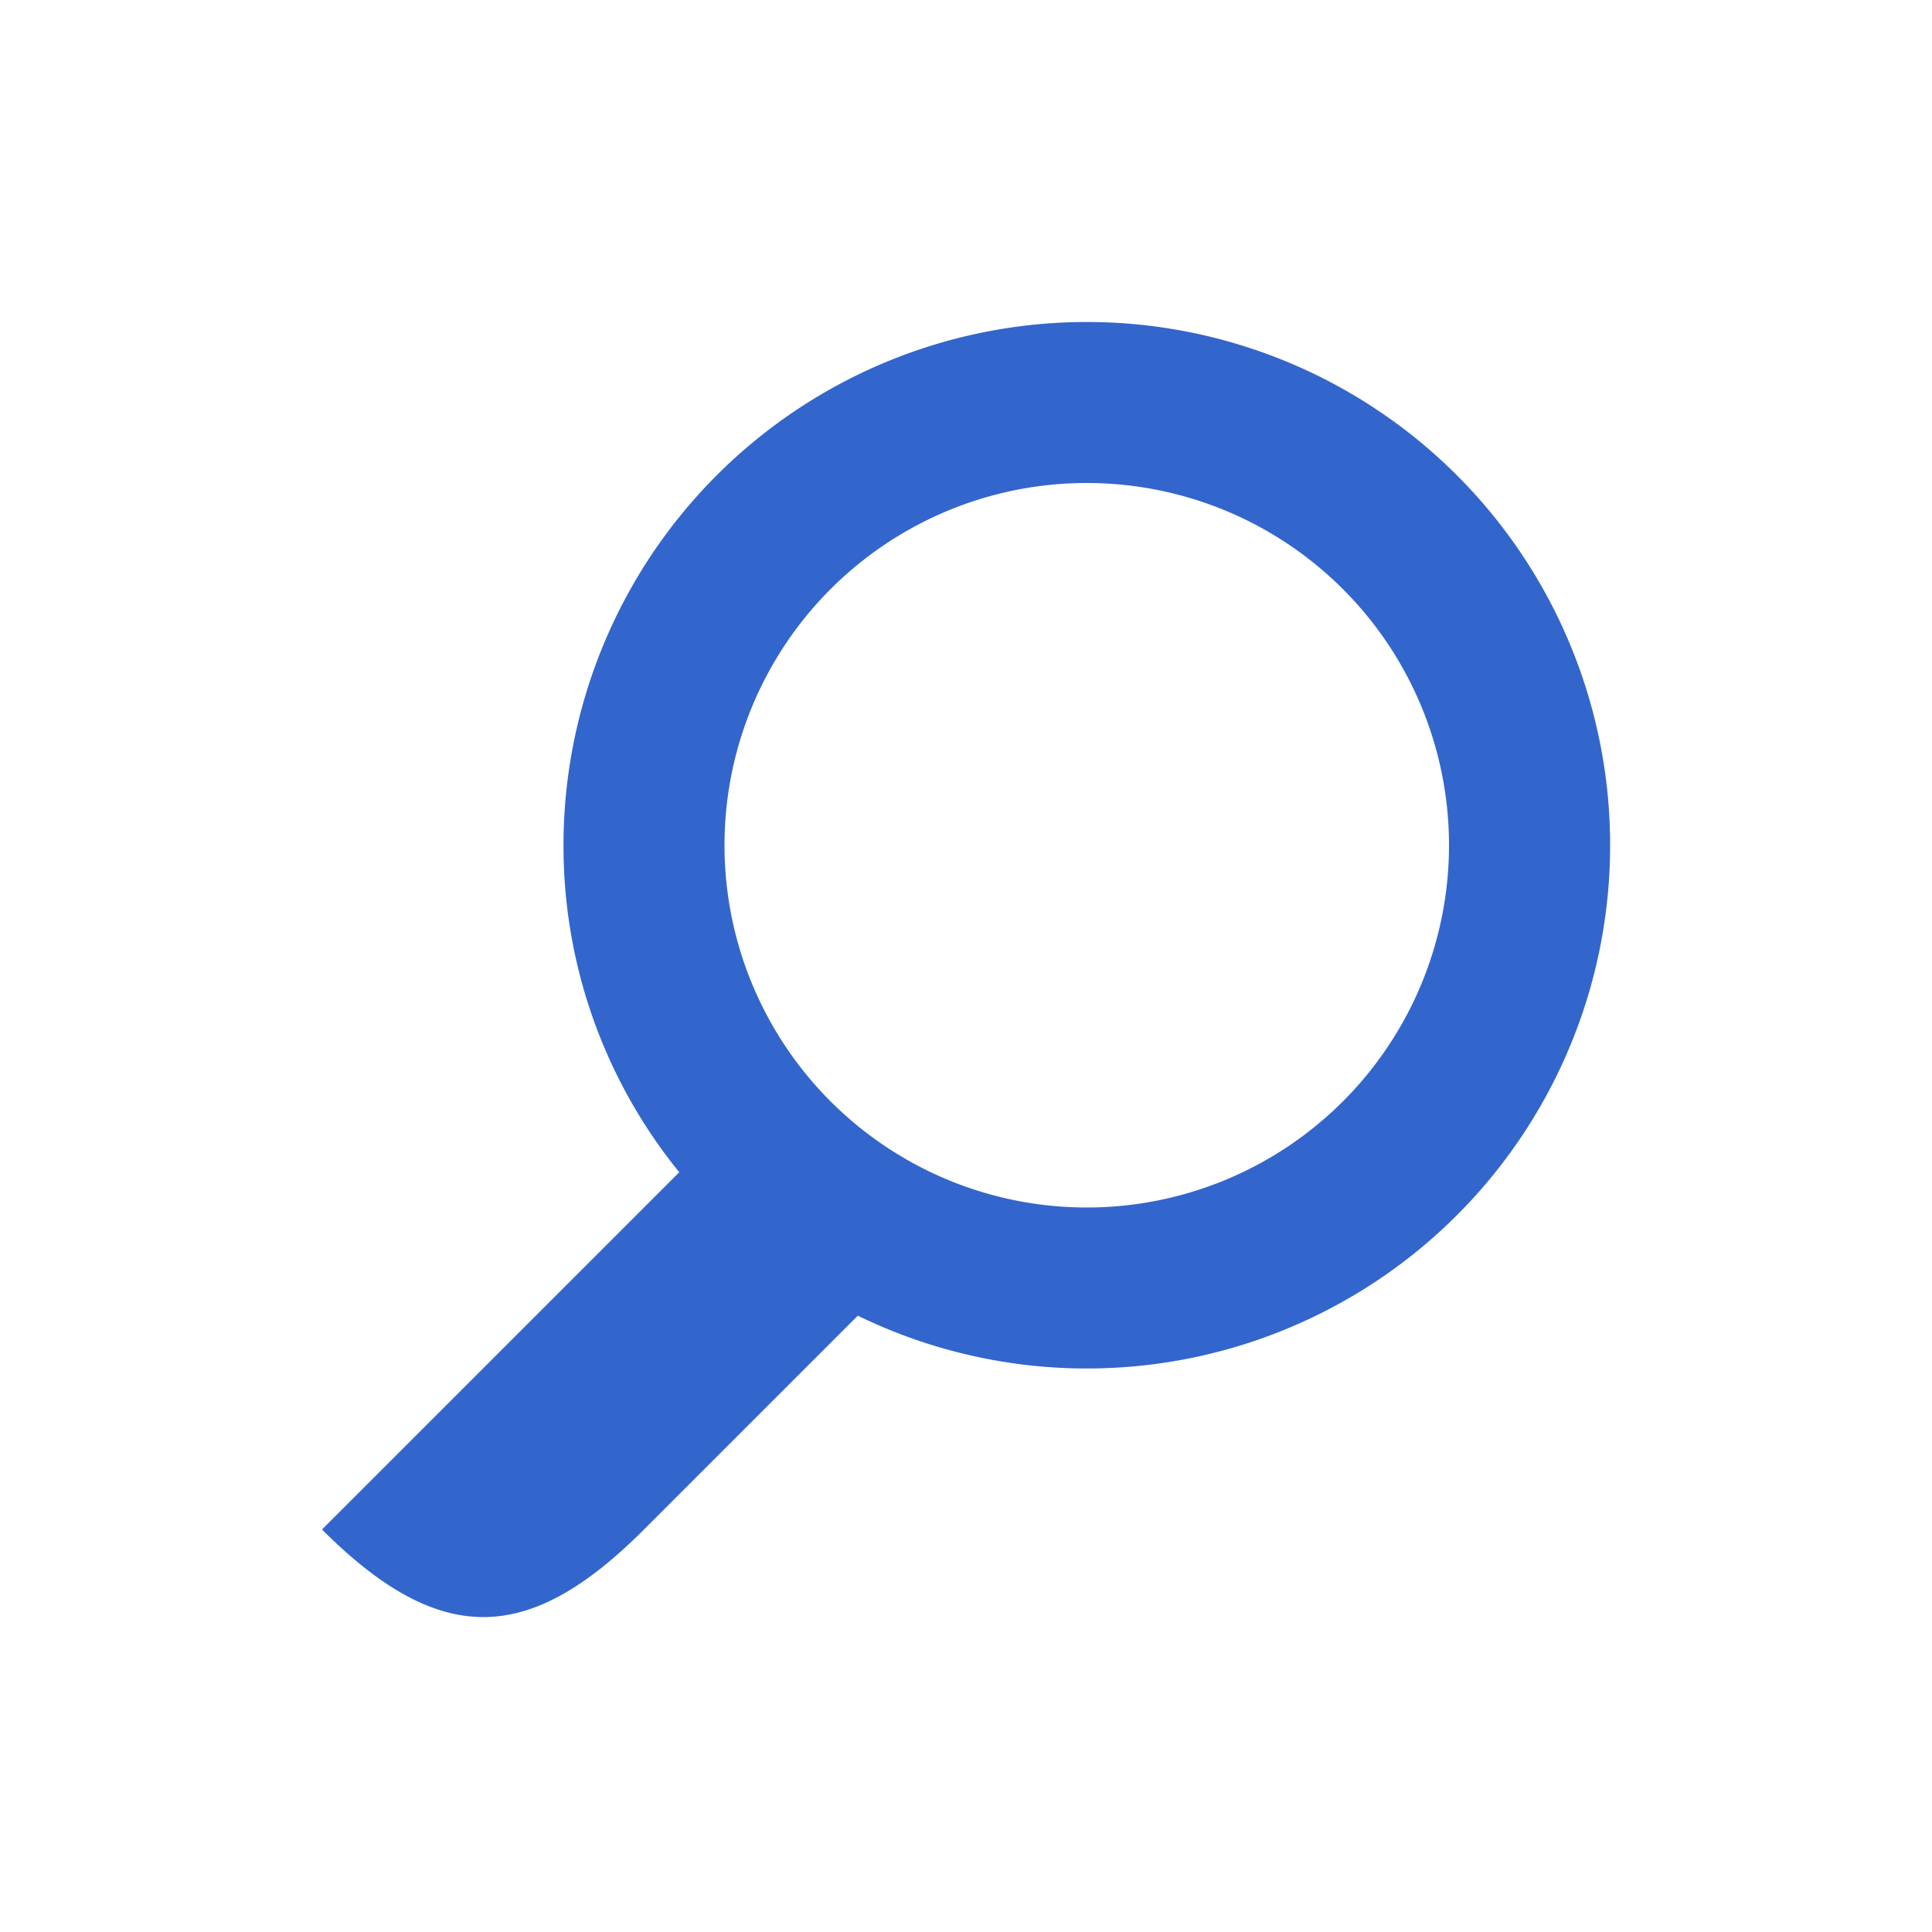 <?xml version="1.0" encoding="utf-8"?>
<svg xmlns="http://www.w3.org/2000/svg" width="24" height="24" viewBox="0 0 24 24"><g fill="#36c">
    <g id="search">
        <path id="magnifying-glass" d="M13.5 4a6.5 6.5 0 1 1-2.844 12.344L8 19c-1.4 1.4-2.5 1.5-4 0l4.438-4.438A6.426 6.426 0 0 1 7 10.5 6.5 6.5 0 0 1 13.5 4zm0 2a4.5 4.5 0 1 0 0 9 4.5 4.5 0 0 0 0-9z"/>
    </g>
</g></svg>
